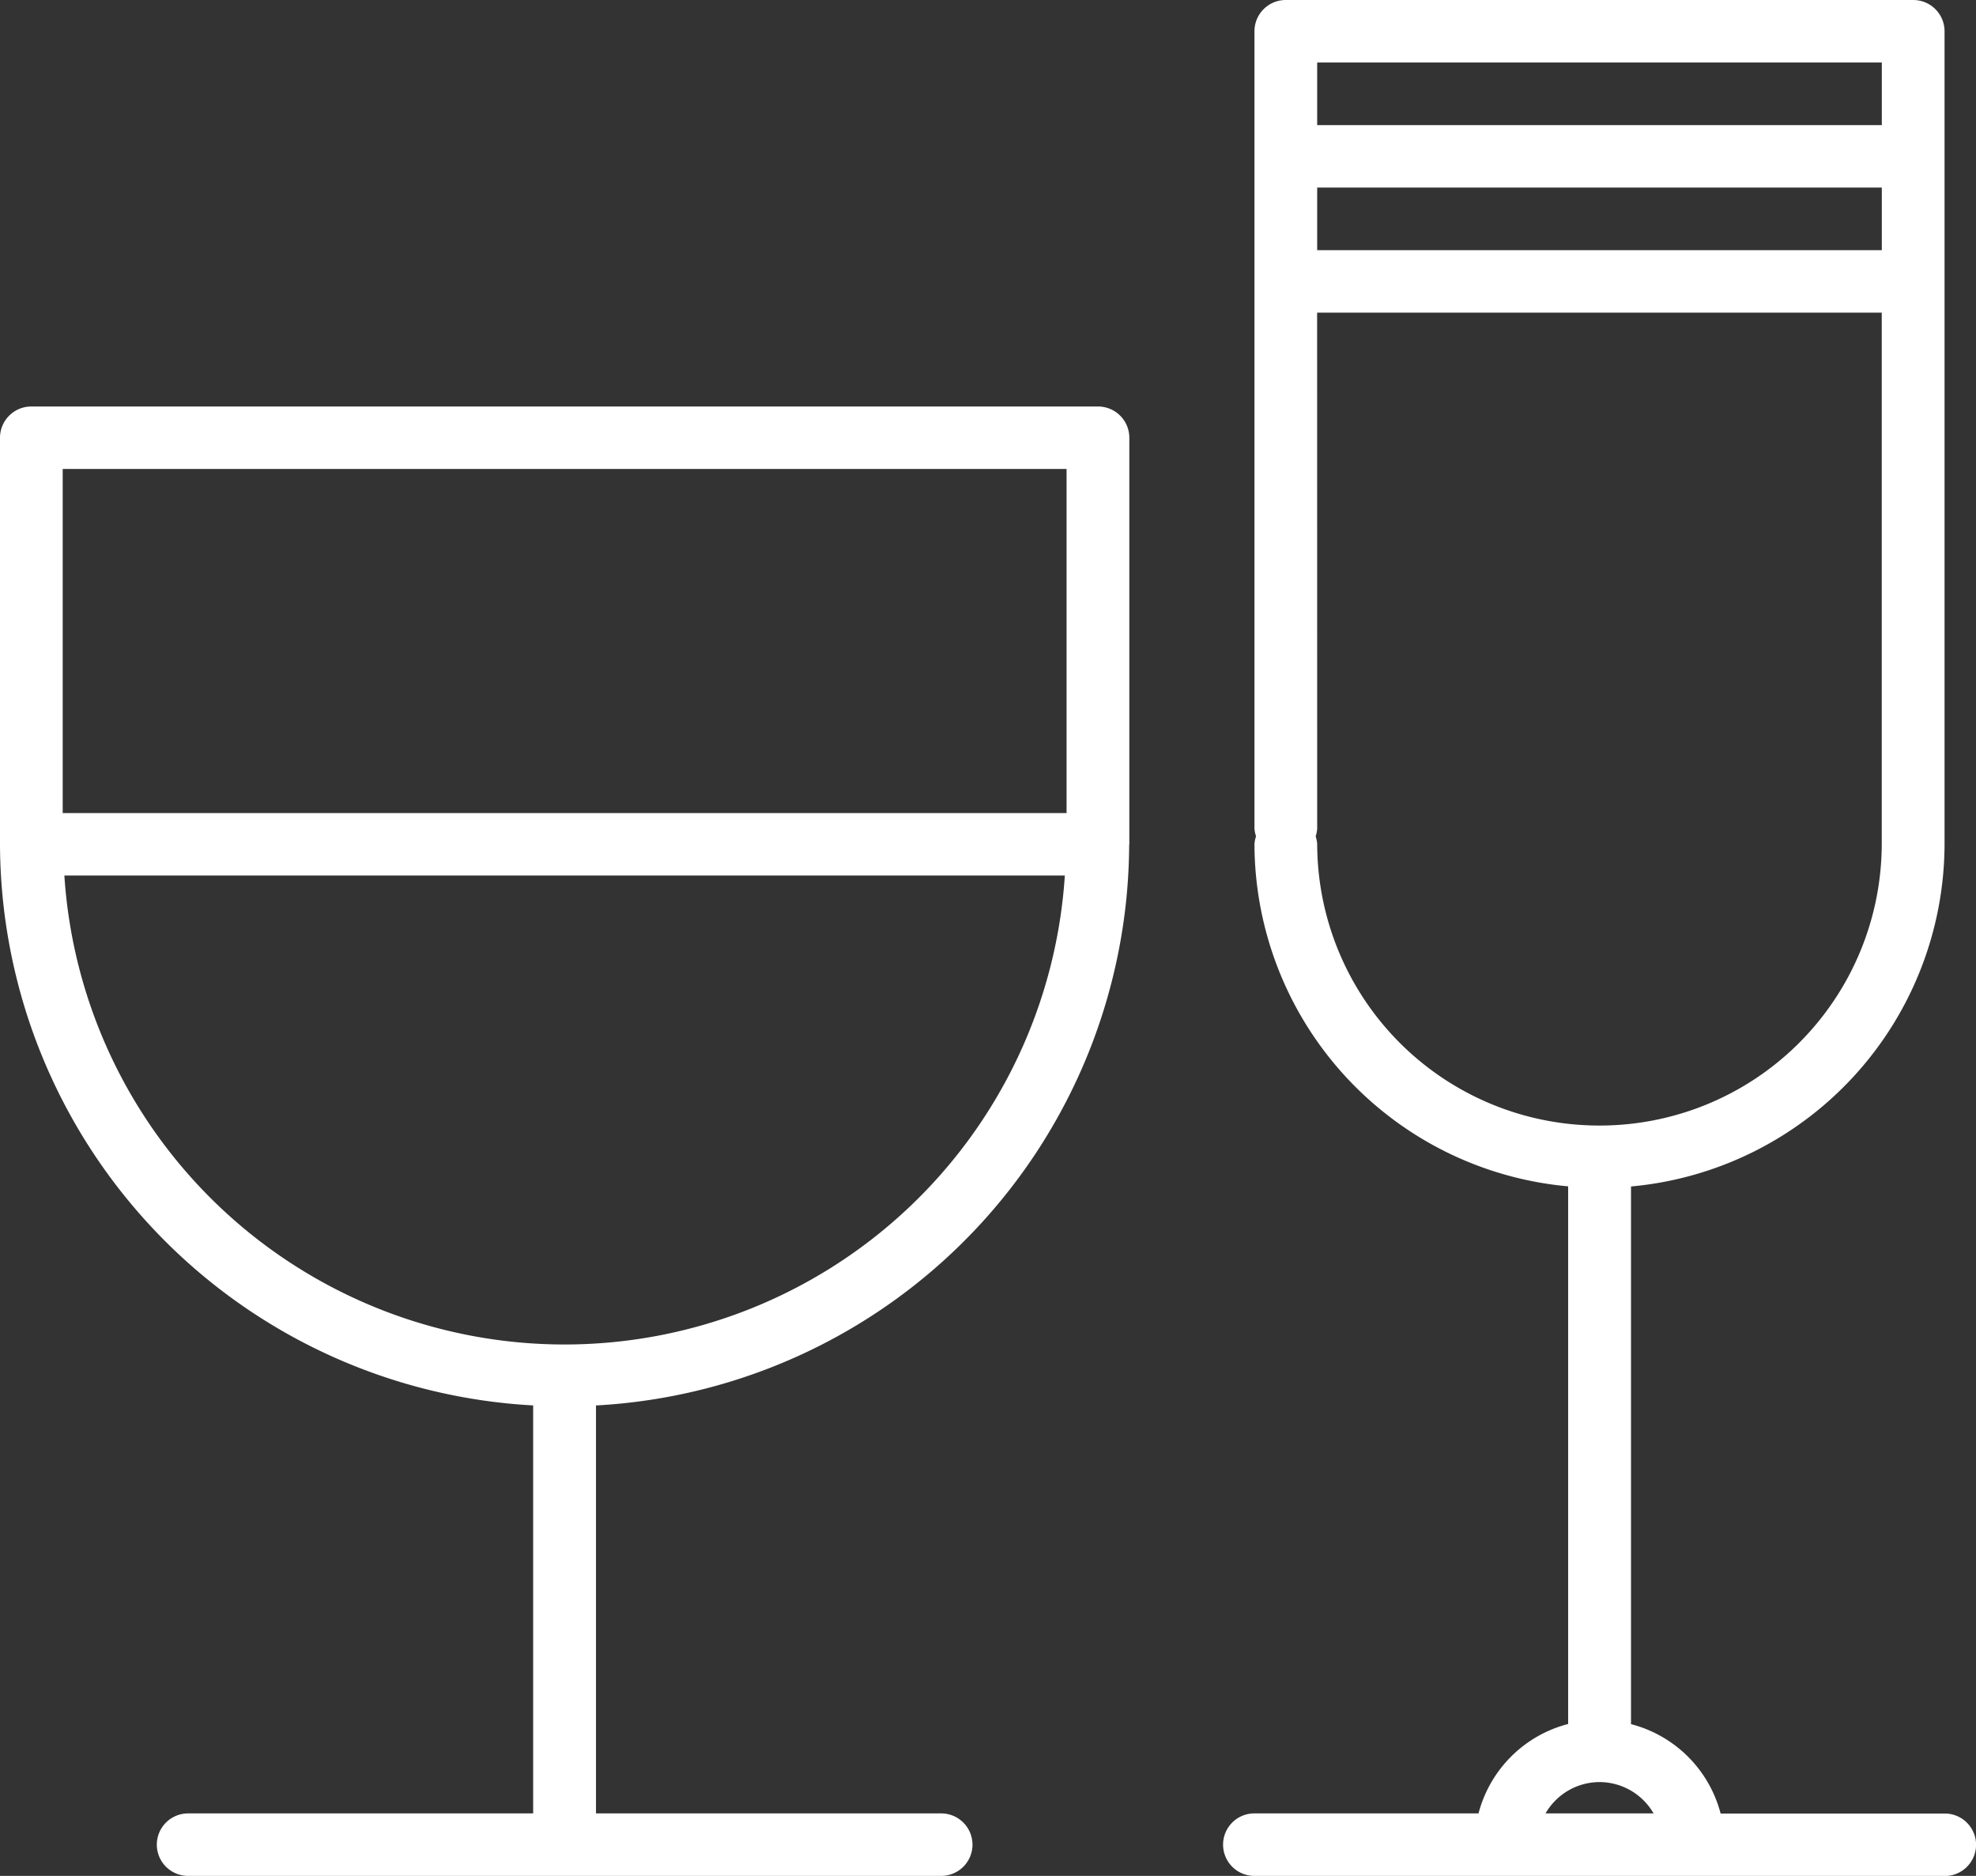 <svg xmlns="http://www.w3.org/2000/svg" width="59" height="56" viewBox="0 0 59 56"><rect x="0" y="0" width="59" height="56" fill="#333333" stroke="none"/><path d="M-1984.381,56a.935.935,0,0,1-.937-.933.935.935,0,0,1,.937-.933h10.3V41.955A16.832,16.832,0,0,1-1990,25.212s0-.008,0-.012V13.068a.934.934,0,0,1,.937-.933h31.846a.934.934,0,0,1,.937.933V25.2c0,.008-.005.014-.005.023a16.831,16.831,0,0,1-15.92,16.733V54.134h10.306a.935.935,0,0,1,.936.933.935.935,0,0,1-.936.933Zm11.239-15.864a14.97,14.97,0,0,0,14.936-14h-29.872A14.969,14.969,0,0,0-1973.142,40.136Zm-14.986-15.865h29.974V14h-29.974ZM-1952.544,56a.934.934,0,0,1-.937-.933.933.933,0,0,1,.937-.933h6.69a3.731,3.731,0,0,1,2.676-2.669V35.415a10.288,10.288,0,0,1-9.366-10.218.881.881,0,0,1,.048-.233.844.844,0,0,1-.048-.233V.933a.934.934,0,0,1,.936-.933h18.732a.935.935,0,0,1,.937.933V25.2s0,.008,0,.012a10.289,10.289,0,0,1-9.362,10.207v16.05a3.733,3.733,0,0,1,2.676,2.669h6.69a.933.933,0,0,1,.937.932.934.934,0,0,1-.937.933Zm8.691-1.866h3.226a1.87,1.87,0,0,0-1.614-.935A1.866,1.866,0,0,0-1943.853,54.134Zm-6.818-29.4a.942.942,0,0,1-.046.233.9.9,0,0,1,.046.233,8.424,8.424,0,0,0,8.429,8.4,8.423,8.423,0,0,0,8.428-8.4s0-.006,0-.009V9.333h-16.859Zm0-17.265h16.859V5.6h-16.859Zm0-3.734h16.859V1.866h-16.859Z" transform="translate(1990)" fill="#fff"></path></svg>